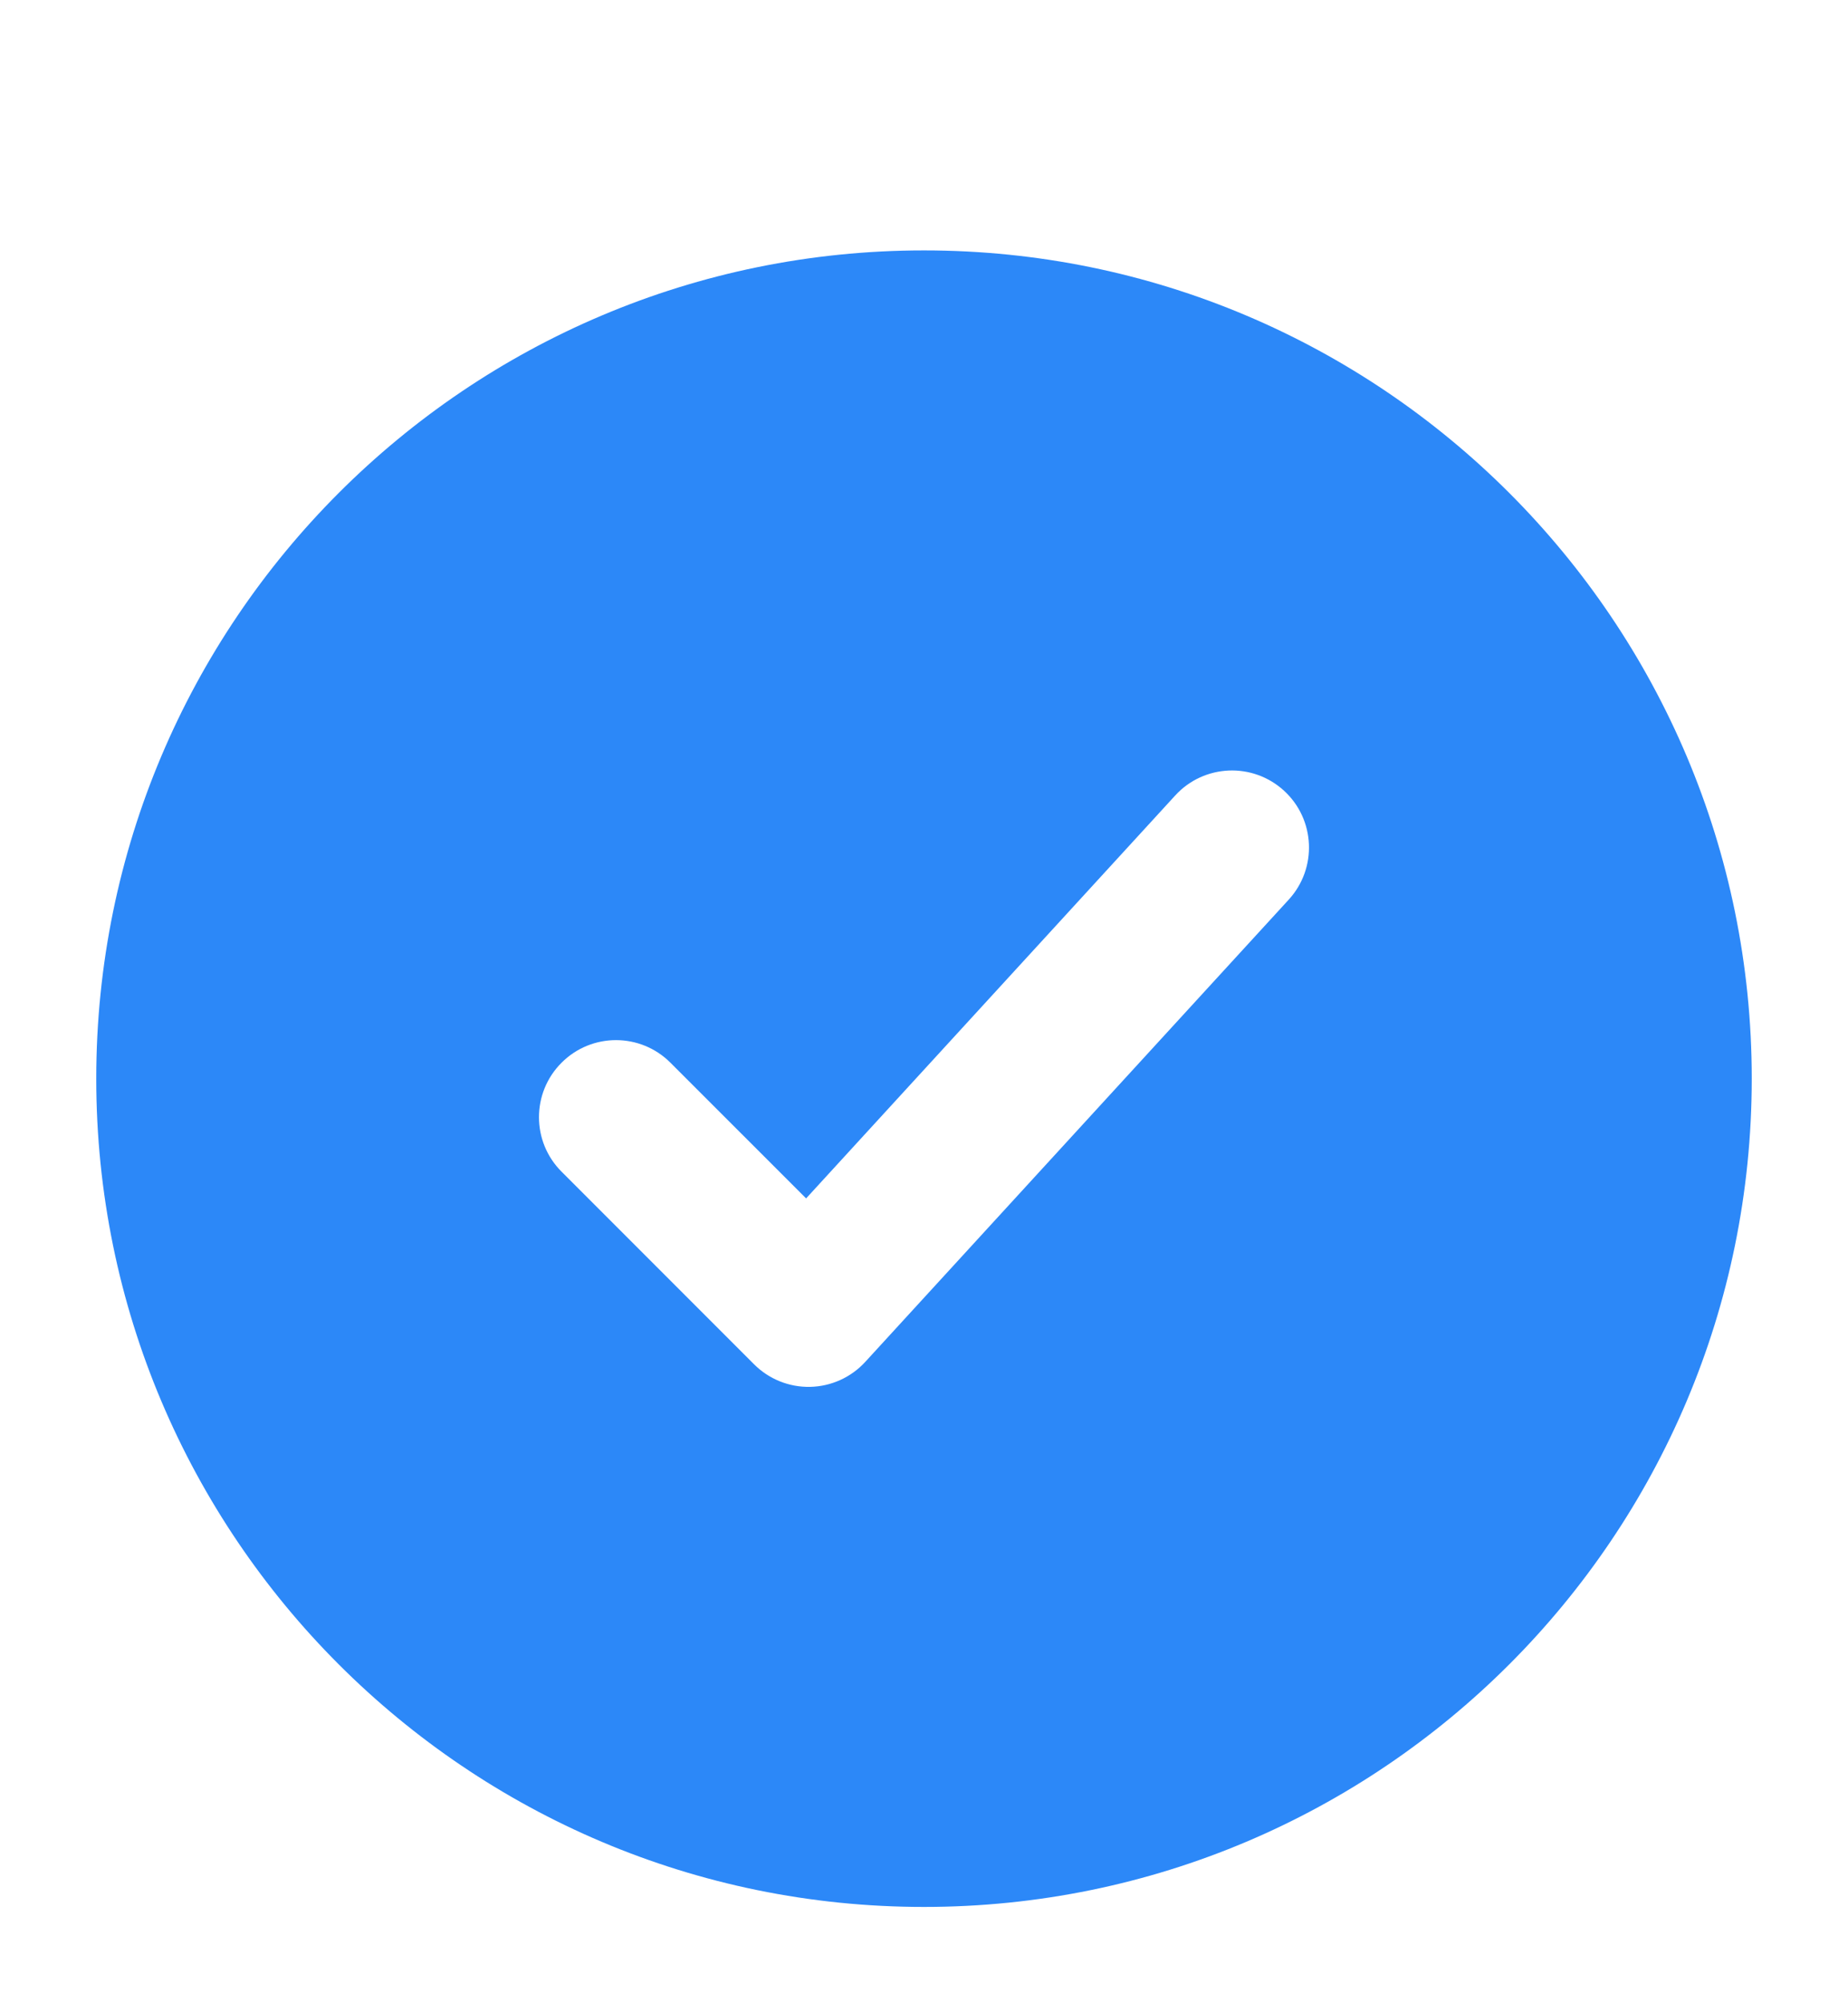 <?xml version="1.0" encoding="UTF-8"?>
<svg xmlns="http://www.w3.org/2000/svg" width="24" height="26" viewBox="0 0 24 26" fill="none">
  <path fill-rule="evenodd" clip-rule="evenodd" d="M1.25 14C1.25 19.937 6.063 24.75 12 24.75C17.937 24.75 22.75 19.937 22.75 14C22.75 8.063 17.937 3.25 12 3.25C6.063 3.25 1.25 8.063 1.25 14ZM16.676 10.263C17.083 10.636 17.11 11.269 16.737 11.676L11.237 17.676C11.053 17.877 10.794 17.994 10.522 18C10.249 18.006 9.986 17.9 9.793 17.707L7.293 15.207C6.902 14.817 6.902 14.183 7.293 13.793C7.683 13.402 8.317 13.402 8.707 13.793L10.469 15.554L15.263 10.324C15.636 9.917 16.269 9.89 16.676 10.263Z" fill="#2C88F8"></path>
</svg>
